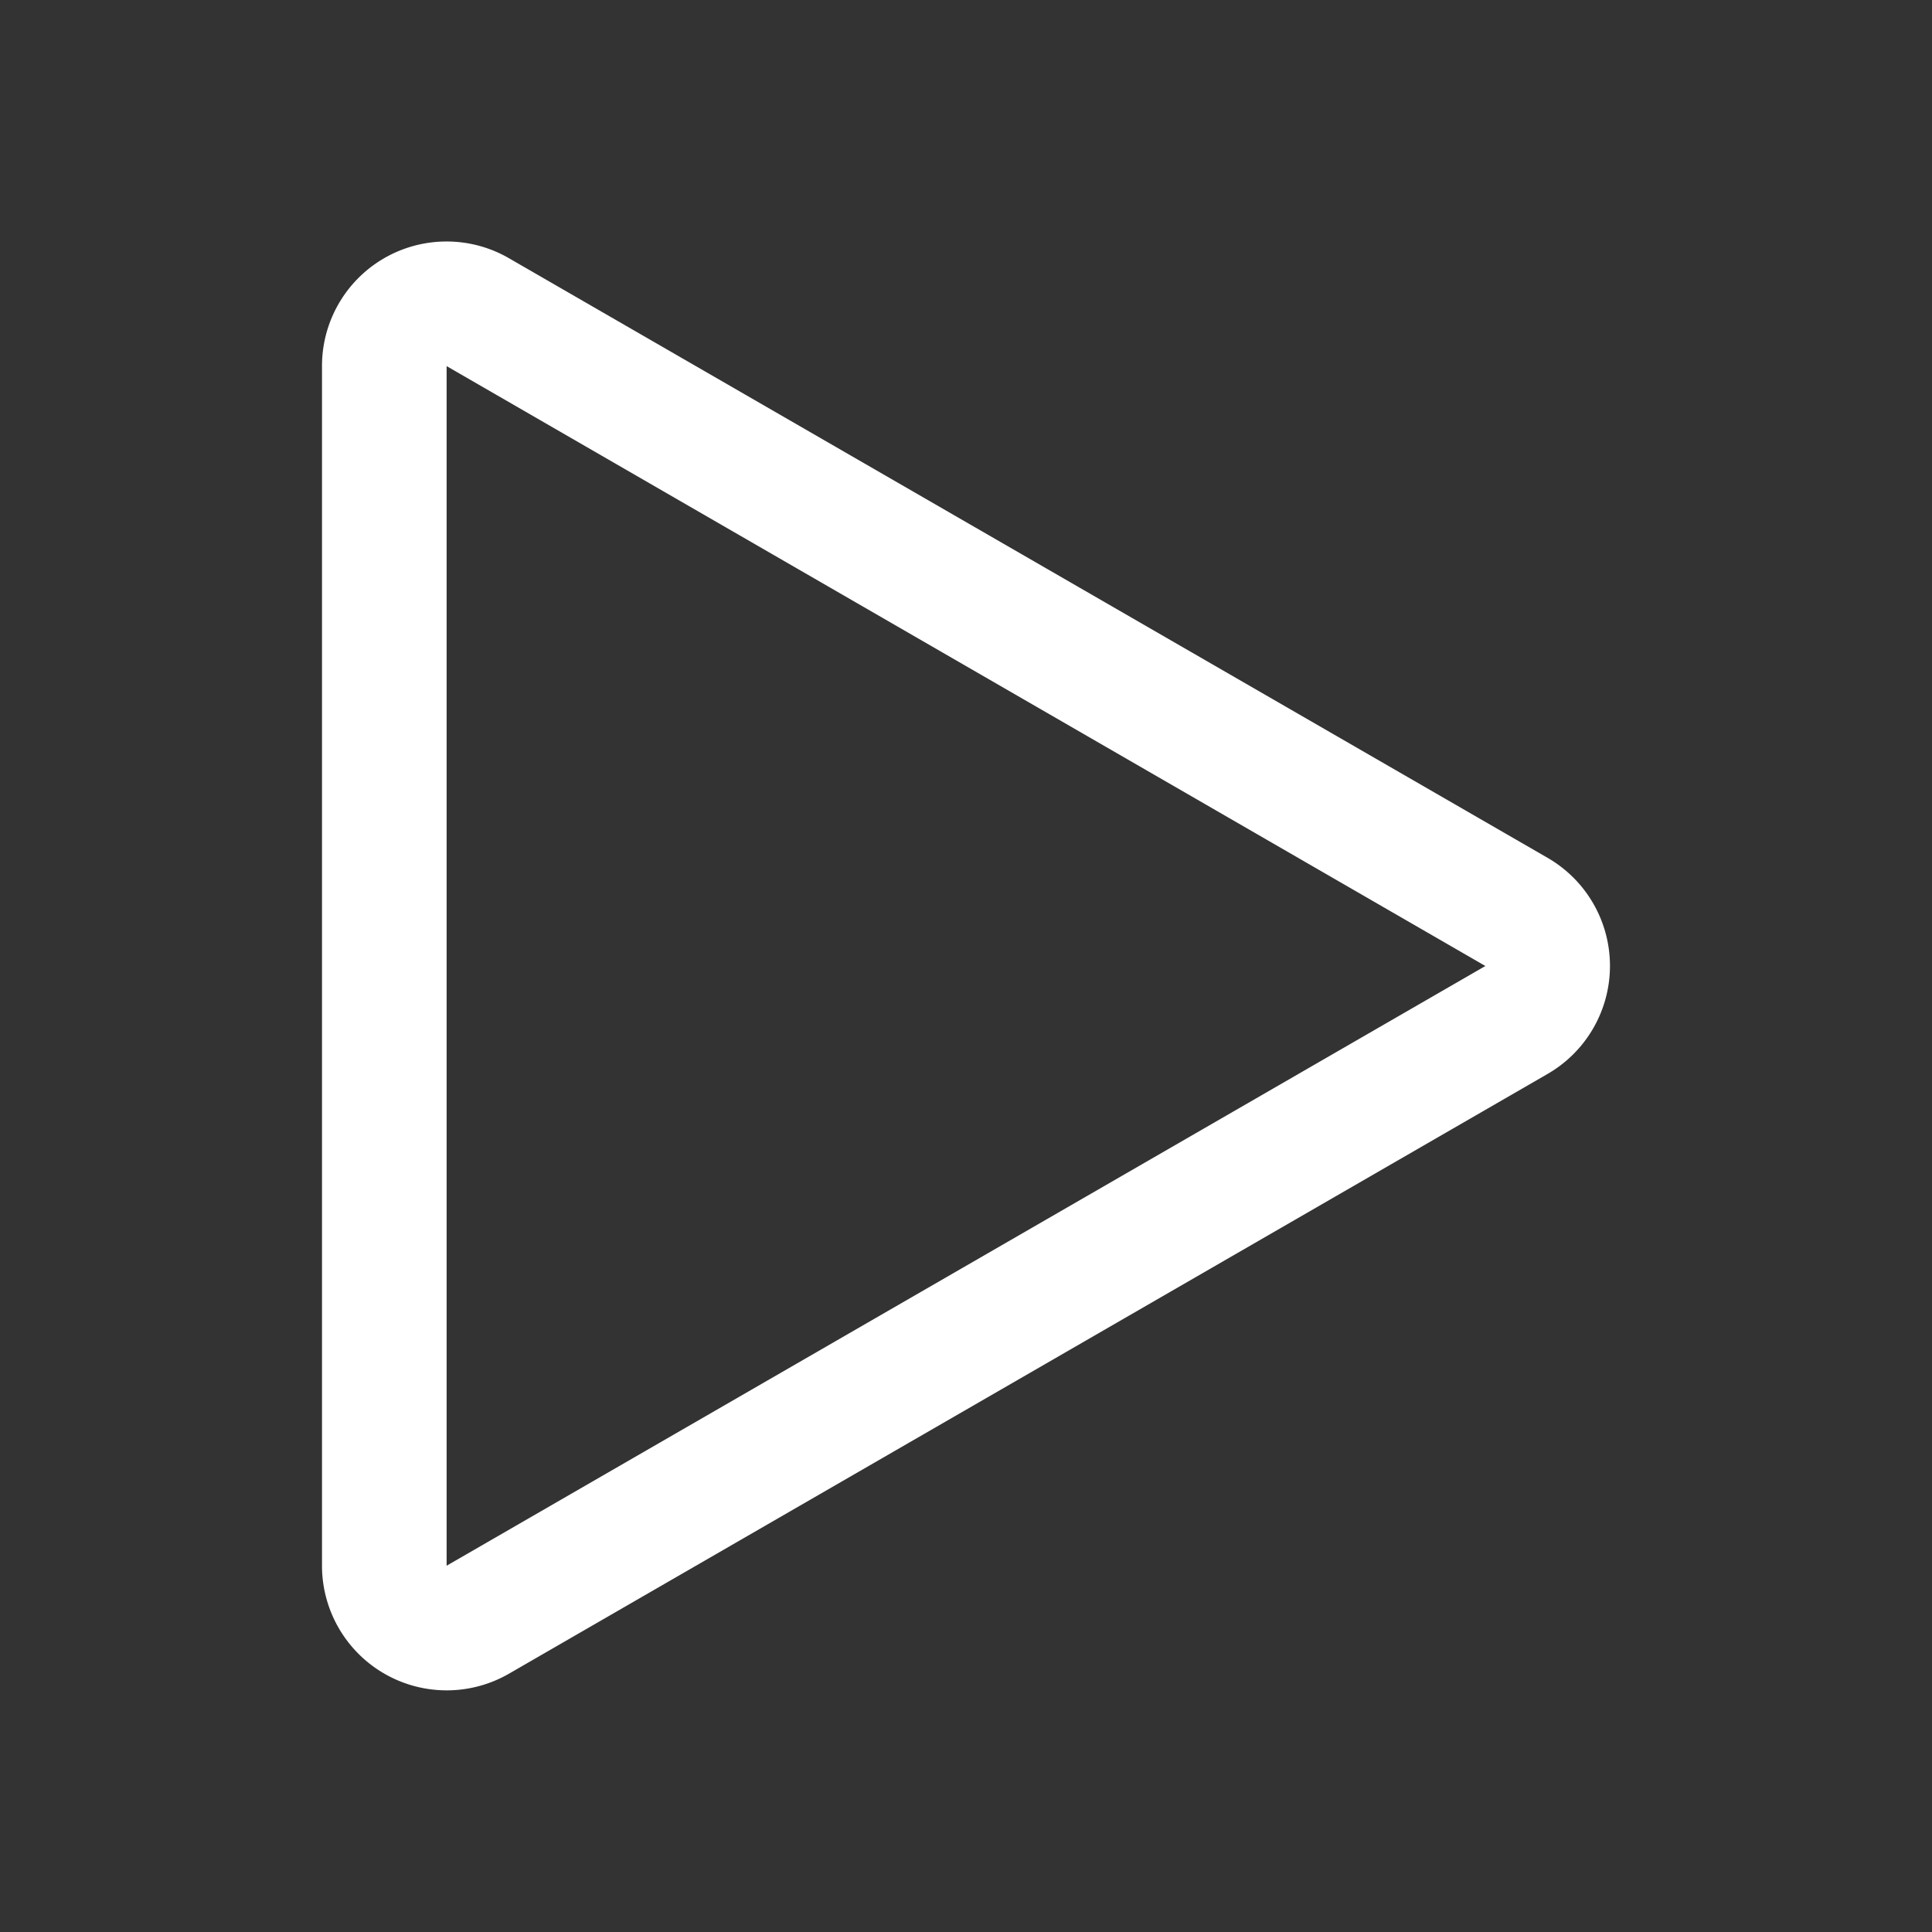 <svg xmlns="http://www.w3.org/2000/svg" width="24" height="24" viewBox="0 0 24 24">
    <rect x="0" y="0" width="24" height="24" fill="#333333" stroke="none"/>
    <path fill="#FFF" fill-rule="evenodd" d="M5.548 3A1.546 1.546 0 0 0 4 4.548V19.45a1.549 1.549 0 0 0 2.323 1.341l12.903-7.451a1.55 1.55 0 0 0 0-2.683L6.323 3.208A1.546 1.546 0 0 0 5.548 3m0 1.548L18.452 12 5.548 19.45V4.549"/>
</svg>
